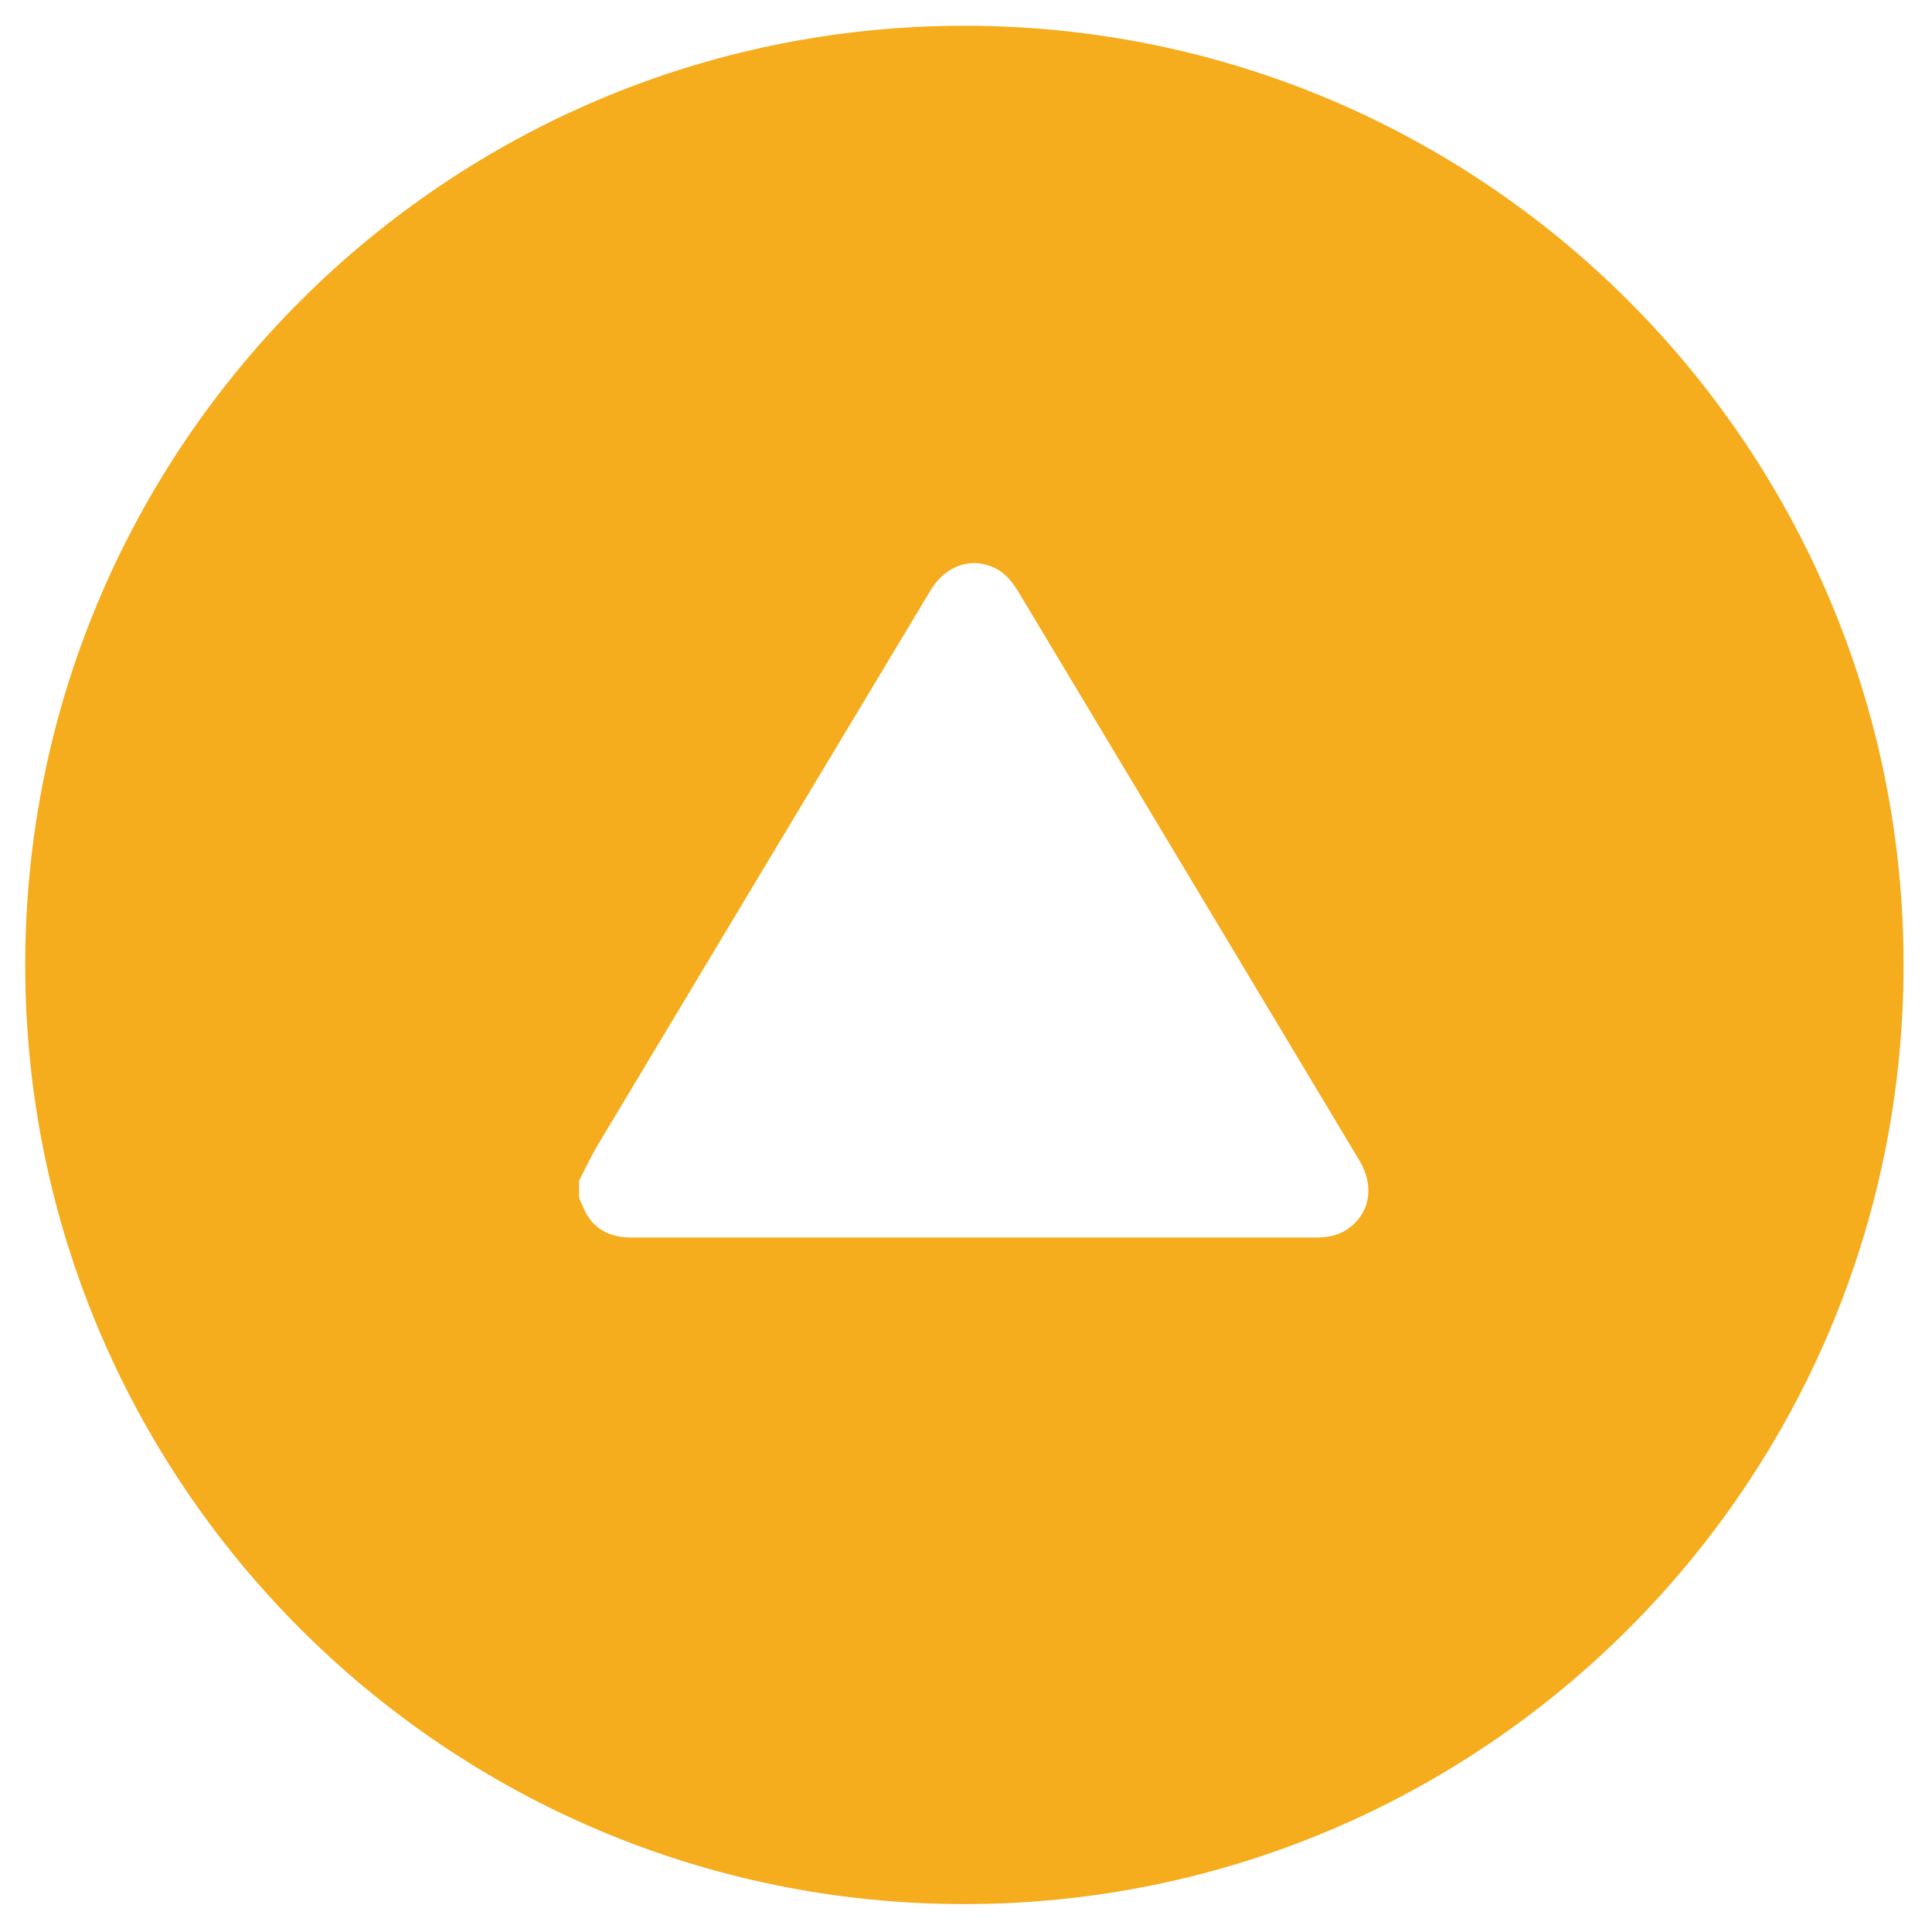 <?xml version="1.0" encoding="utf-8"?>
<!-- Generator: Adobe Illustrator 23.0.0, SVG Export Plug-In . SVG Version: 6.00 Build 0)  -->
<svg version="1.1" id="레이어_1" xmlns="http://www.w3.org/2000/svg" xmlns:xlink="http://www.w3.org/1999/xlink" x="0px"
	 y="0px" viewBox="0 0 360 360" style="enable-background:new 0 0 360 360;" xml:space="preserve">
<style type="text/css">
	.st0{fill:#F5AC1D;}
</style>
<g>
	<path class="st0" d="M179.7,4.8c-96.6,0-175,78.4-175,175s78.4,175,175,175s175-78.4,175-175S276.4,4.8,179.7,4.8z M251,229.1
		c-1.8,1.2-3.8,1.5-5.9,1.5c-13,0-26,0-38.9,0c-29.5,0-58.9,0-88.4,0c-3.6,0-6.5-1.1-8.4-4.2c-0.6-1-1-2.1-1.5-3.2
		c0-1.1,0-2.1,0-3.2c1.3-2.5,2.5-5.1,4-7.5c20.5-34.2,41-68.4,61.5-102.5c2.8-4.7,7.7-6.3,12.1-4.1c1.8,0.9,3,2.4,4.1,4.1
		c12.1,20.2,24.3,40.5,36.4,60.7c9.1,15.2,18.3,30.5,27.4,45.7C256.2,221.2,255.2,226.3,251,229.1z"/>
</g>
</svg>
